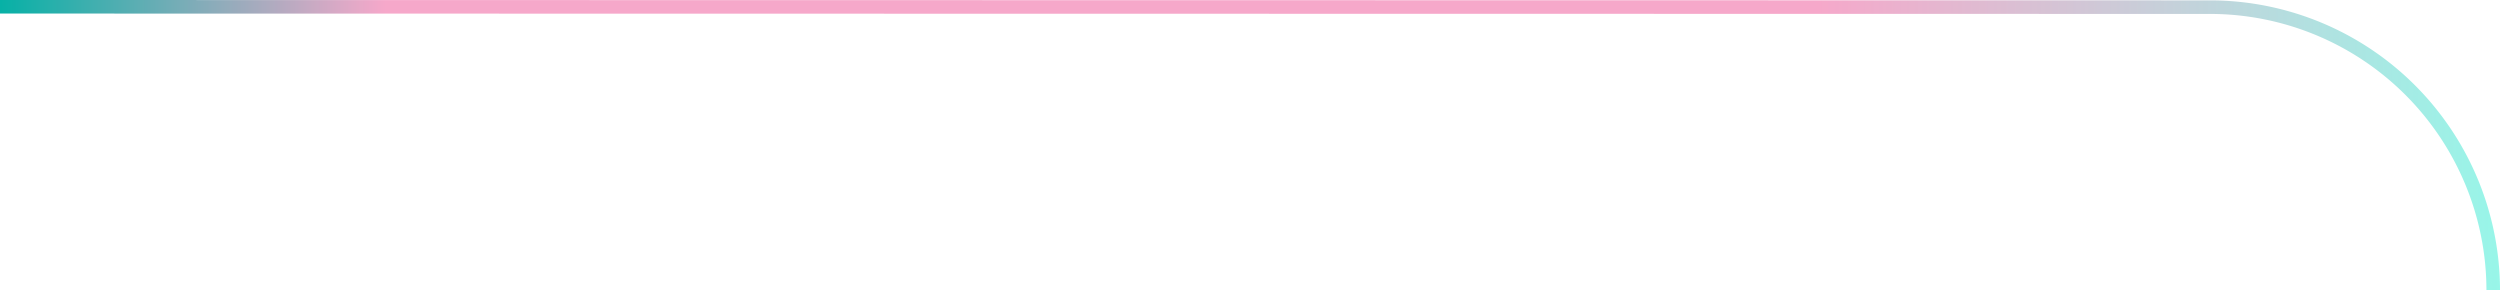<svg xmlns="http://www.w3.org/2000/svg" xmlns:xlink="http://www.w3.org/1999/xlink" width="379.594" height="44.058" viewBox="0 0 379.594 44.058">
  <defs>
    <linearGradient id="linear-gradient" x2="1" gradientUnits="objectBoundingBox">
      <stop offset="0" stop-color="#00b1a5"/>
      <stop offset="0.157" stop-color="#f6a8ca"/>
      <stop offset="0.725" stop-color="#f6a8ca"/>
      <stop offset="1" stop-color="#96f7e9"/>
    </linearGradient>
  </defs>
  <path id="Path_2714" data-name="Path 2714" d="M511.185,0a44.049,44.049,0,0,1,44,44h-2.059A41.991,41.991,0,0,0,511.185,2.058L175.591,2V-.057Z" transform="translate(-175.591 0.057)" fill="url(#linear-gradient)"/>
</svg>
